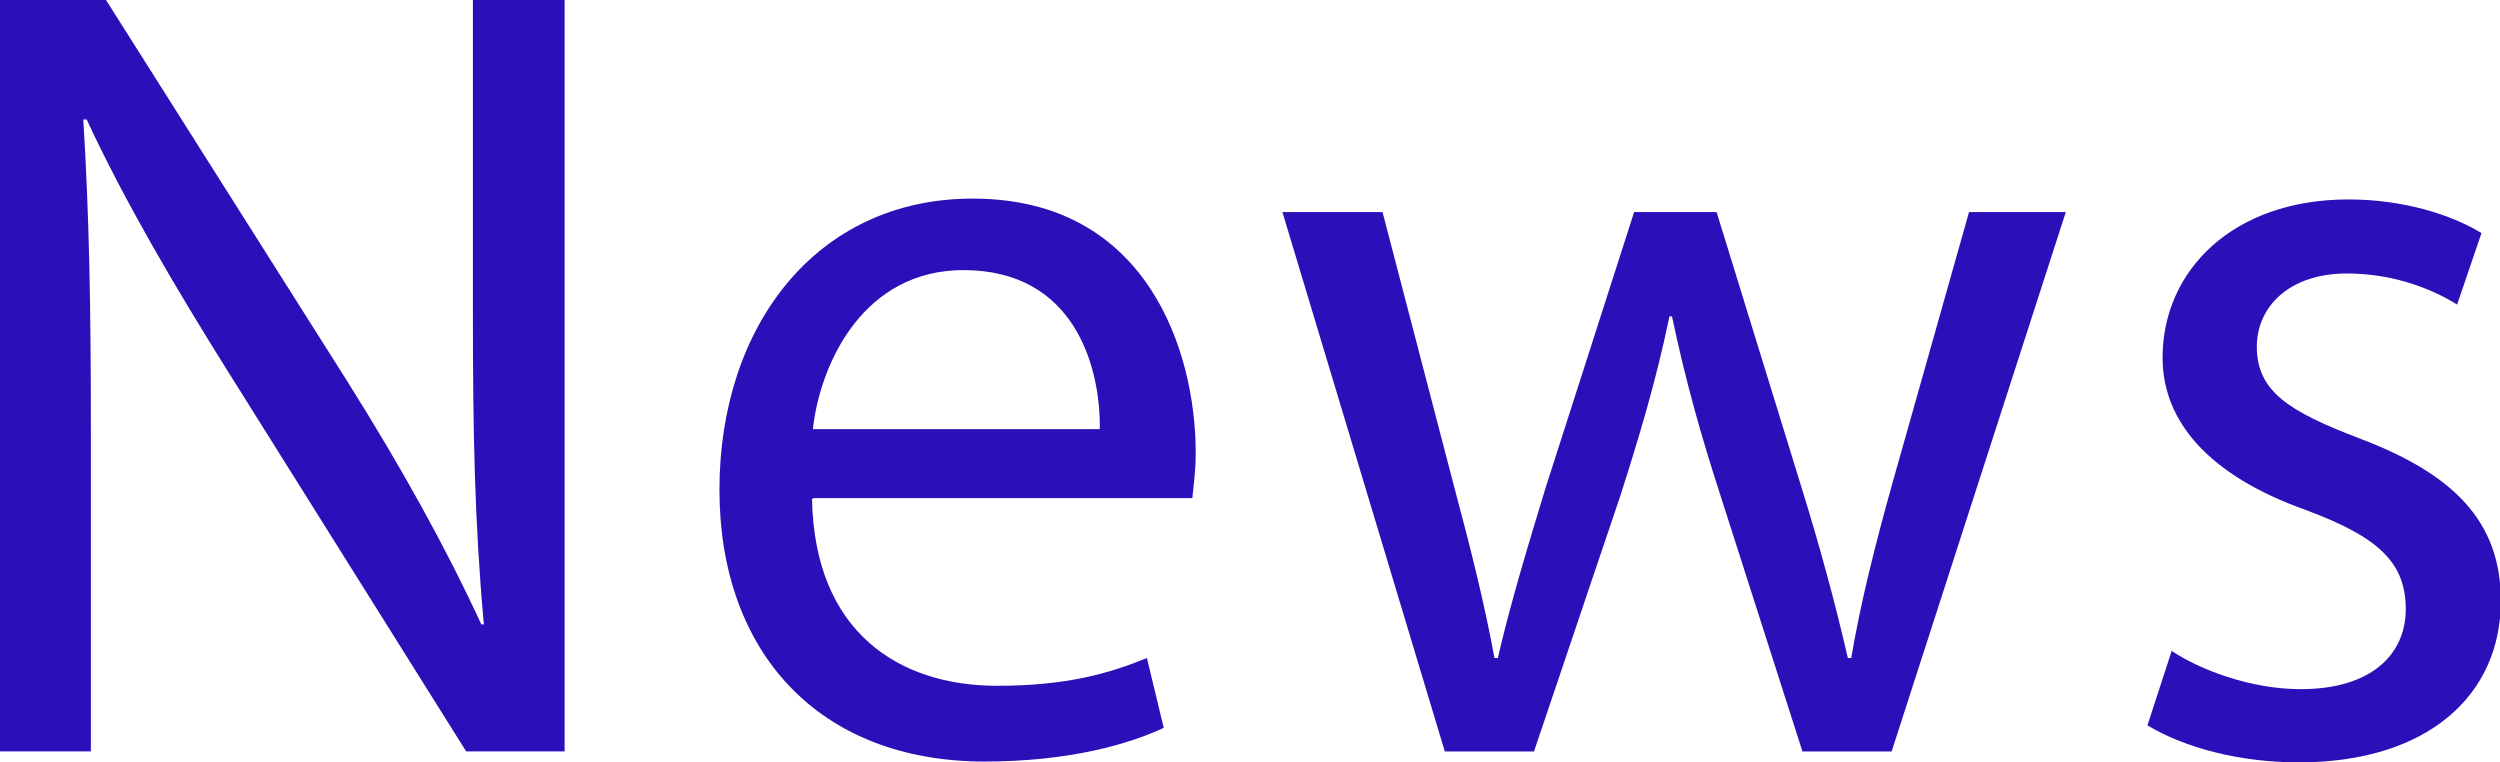 <?xml version="1.0" encoding="UTF-8"?>
<svg id="_レイヤー_2" data-name="レイヤー 2" xmlns="http://www.w3.org/2000/svg" viewBox="0 0 29.71 9.06">
  <defs>
    <style>
      .cls-1 {
        fill: #2b10b9;
      }
    </style>
  </defs>
  <g id="_5out" data-name="5out">
    <g>
      <path class="cls-1" d="M0,8.93V0H1.26l2.86,4.52c.66,1.05,1.18,1.99,1.6,2.9h.03c-.11-1.21-.13-2.29-.13-3.68V0h1.09V8.93h-1.17L2.7,4.4c-.62-.99-1.22-2.01-1.67-2.98h-.04c.07,1.14,.09,2.21,.09,3.7v3.81H0Z"/>
      <path class="cls-1" d="M9.65,5.93c.03,1.58,1.03,2.22,2.2,2.22,.83,0,1.34-.15,1.78-.33l.2,.83c-.41,.19-1.11,.4-2.13,.4-1.97,0-3.15-1.3-3.15-3.23s1.14-3.46,3.01-3.46c2.09,0,2.65,1.84,2.65,3.02,0,.24-.03,.42-.04,.54h-4.5Zm3.42-.83c.01-.74-.3-1.89-1.62-1.89-1.18,0-1.7,1.09-1.79,1.89h3.4Z"/>
      <path class="cls-1" d="M16.43,2.52l.85,3.26c.19,.71,.36,1.38,.48,2.04h.04c.15-.65,.36-1.34,.57-2.03l1.05-3.27h.98l.99,3.21c.24,.77,.42,1.44,.57,2.09h.04c.11-.65,.28-1.33,.49-2.08l.91-3.22h1.15l-2.07,6.41h-1.06l-.98-3.06c-.23-.71-.41-1.35-.57-2.11h-.03c-.16,.77-.36,1.43-.58,2.12l-1.03,3.05h-1.06l-1.93-6.41h1.19Z"/>
      <path class="cls-1" d="M25.8,7.73c.34,.23,.95,.46,1.54,.46,.85,0,1.25-.42,1.25-.95,0-.56-.33-.86-1.19-1.18-1.15-.41-1.7-1.05-1.7-1.81,0-1.03,.83-1.88,2.21-1.88,.65,0,1.22,.18,1.58,.4l-.29,.85c-.25-.16-.72-.37-1.31-.37-.69,0-1.07,.4-1.07,.87,0,.53,.38,.77,1.22,1.09,1.11,.42,1.68,.98,1.68,1.93,0,1.13-.88,1.92-2.4,1.92-.7,0-1.35-.17-1.8-.44l.29-.89Z"/>
    </g>
  </g>
</svg>
